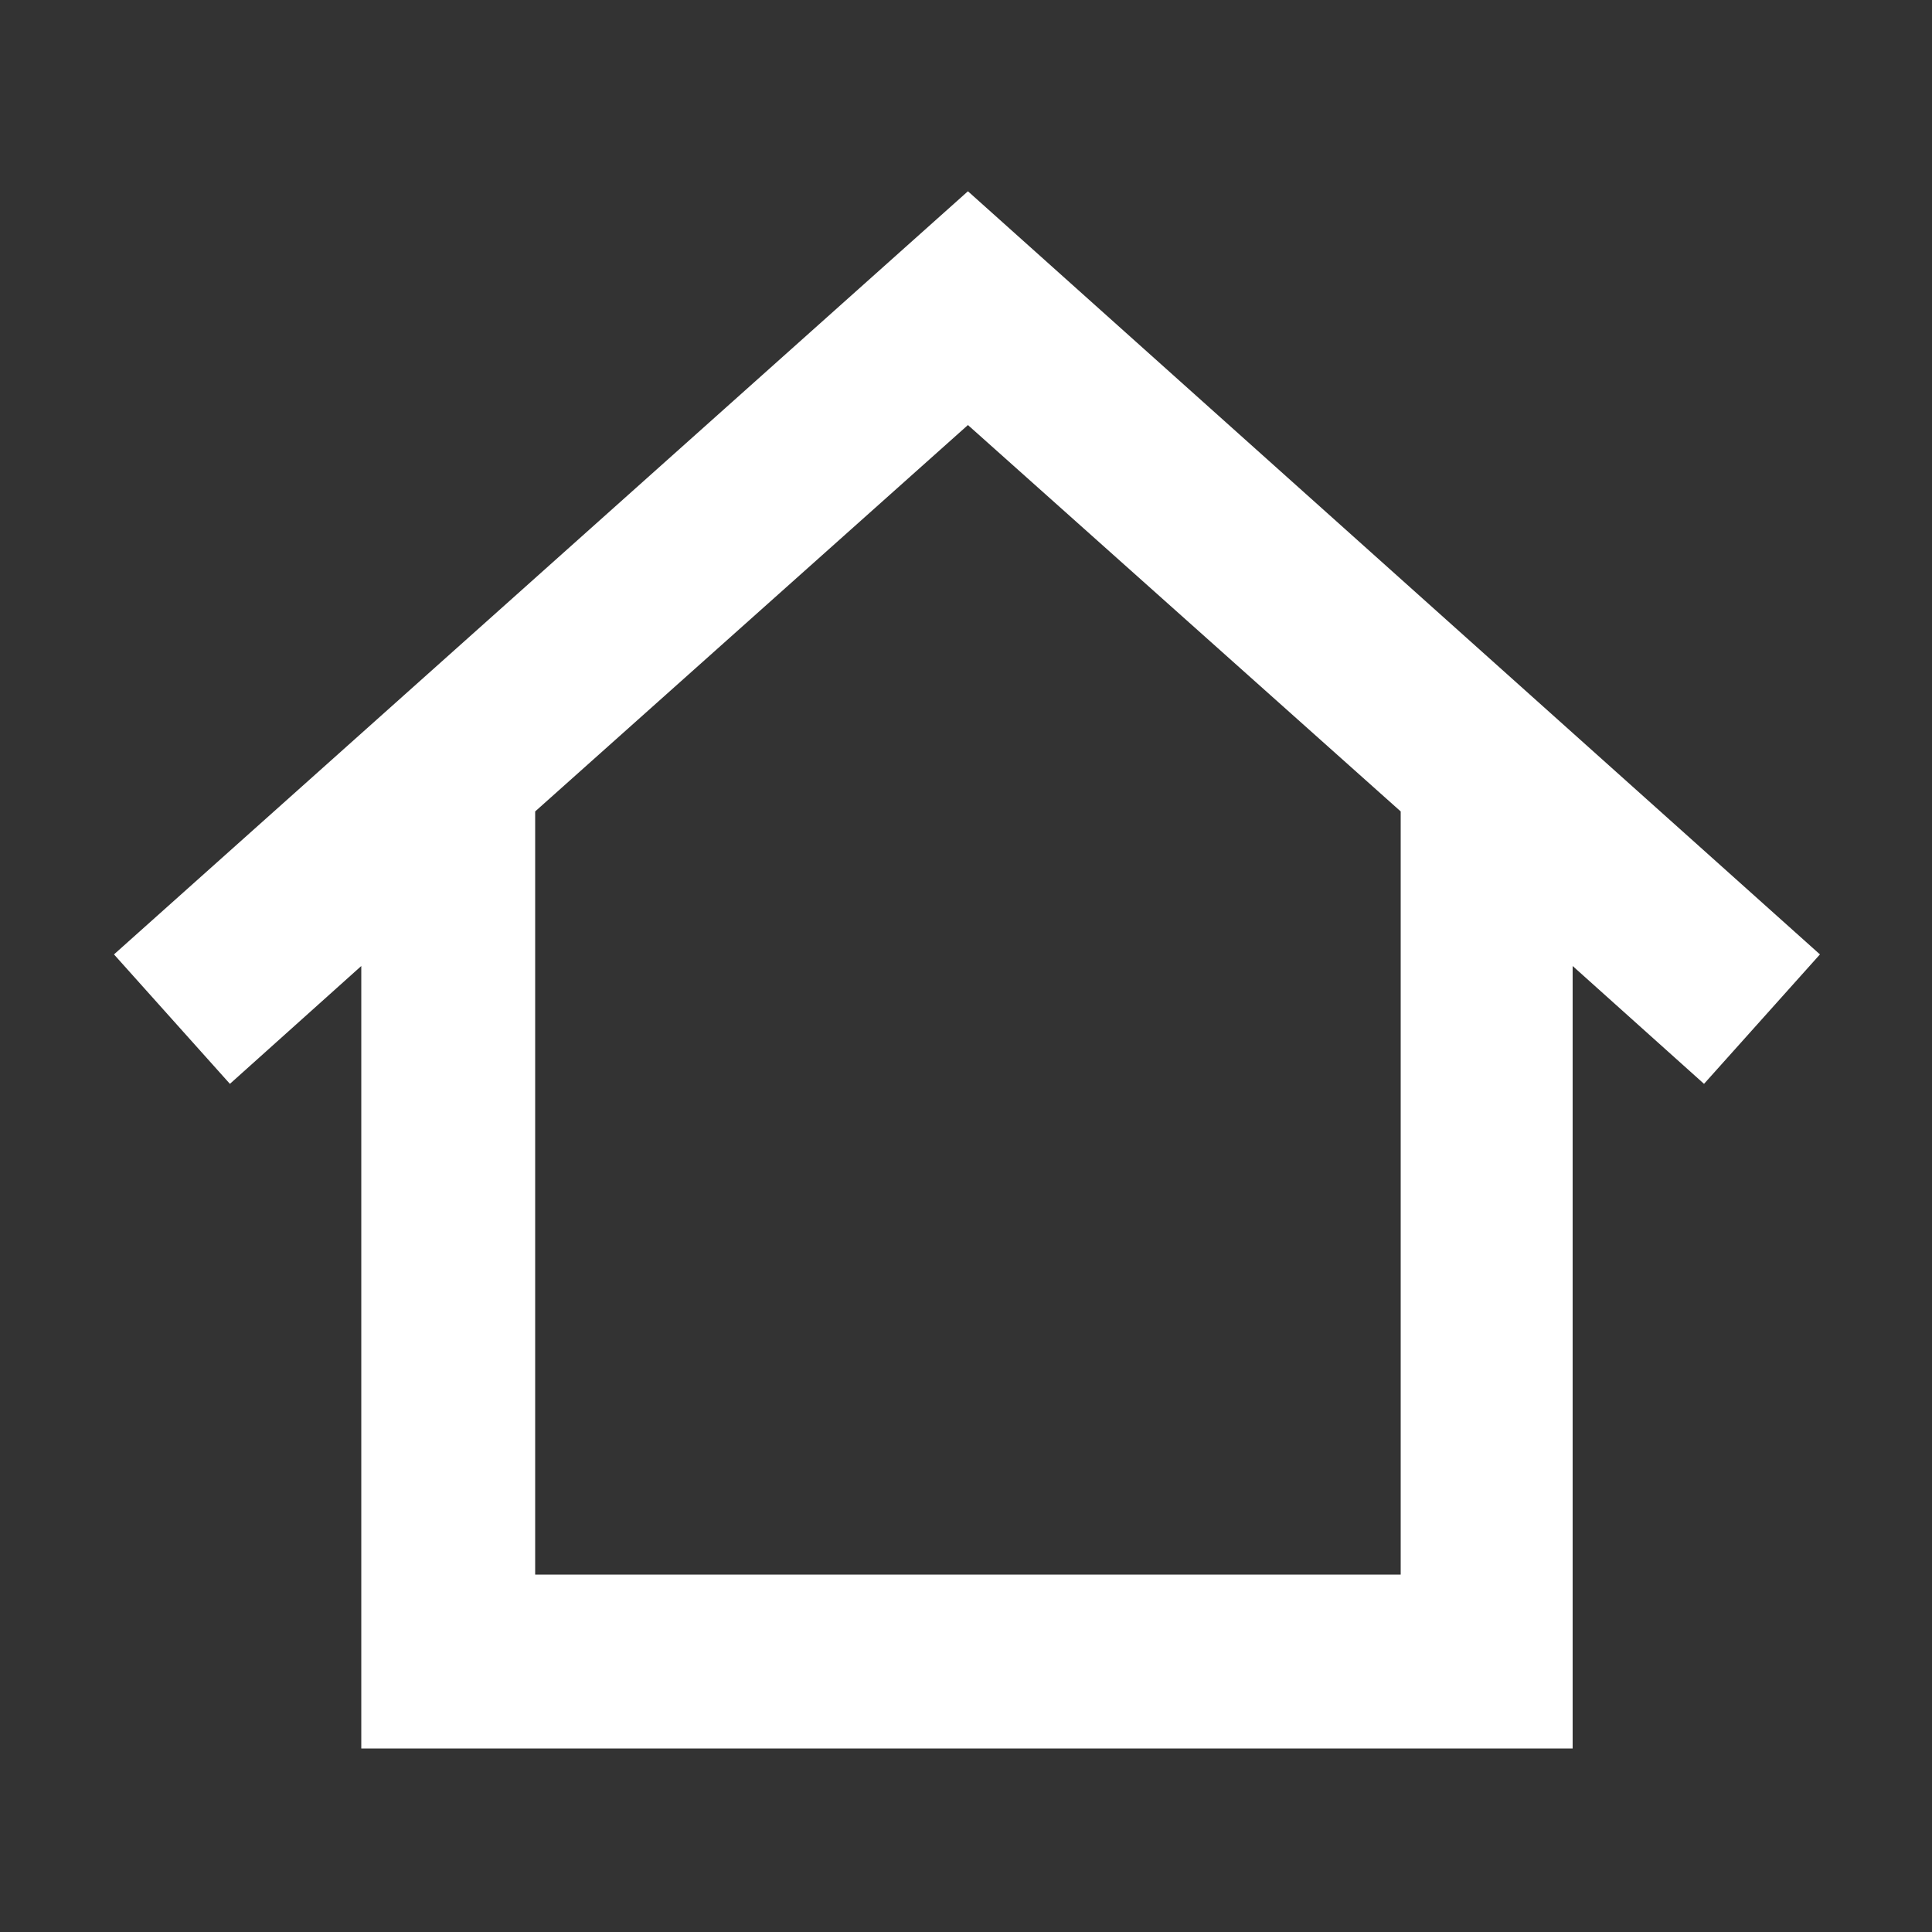 <svg xmlns="http://www.w3.org/2000/svg" xmlns:xlink="http://www.w3.org/1999/xlink" version="1.1" x="0px" y="0px" viewBox="0 0 100 100" style="enable-background:new 0 0 100 100;fill:url(#CerosGradient_id37648a1f7);" xml:space="preserve" aria-hidden="true" width="100px" height="100px"><rect x="0" y="0" width="100" height="100" fill="#333333" stroke="none"/><defs><linearGradient class="cerosgradient" data-cerosgradient="true" id="CerosGradient_id37648a1f7" gradientUnits="userSpaceOnUse" x1="50%" y1="100%" x2="50%" y2="0%"><stop offset="0%" stop-color="#FFFFFF"/><stop offset="100%" stop-color="#FFFFFF"/></linearGradient><linearGradient/></defs><g><path d="M5.9,49.4l6,6.7l6.8-6.1v40.5h62.7V50l6.8,6.1l6-6.7L50.1,9.9L5.9,49.4z M72.5,81.5H27.7V42l22.4-20l22.4,20V81.5z" style="fill:url(#CerosGradient_id37648a1f7);"/></g></svg>